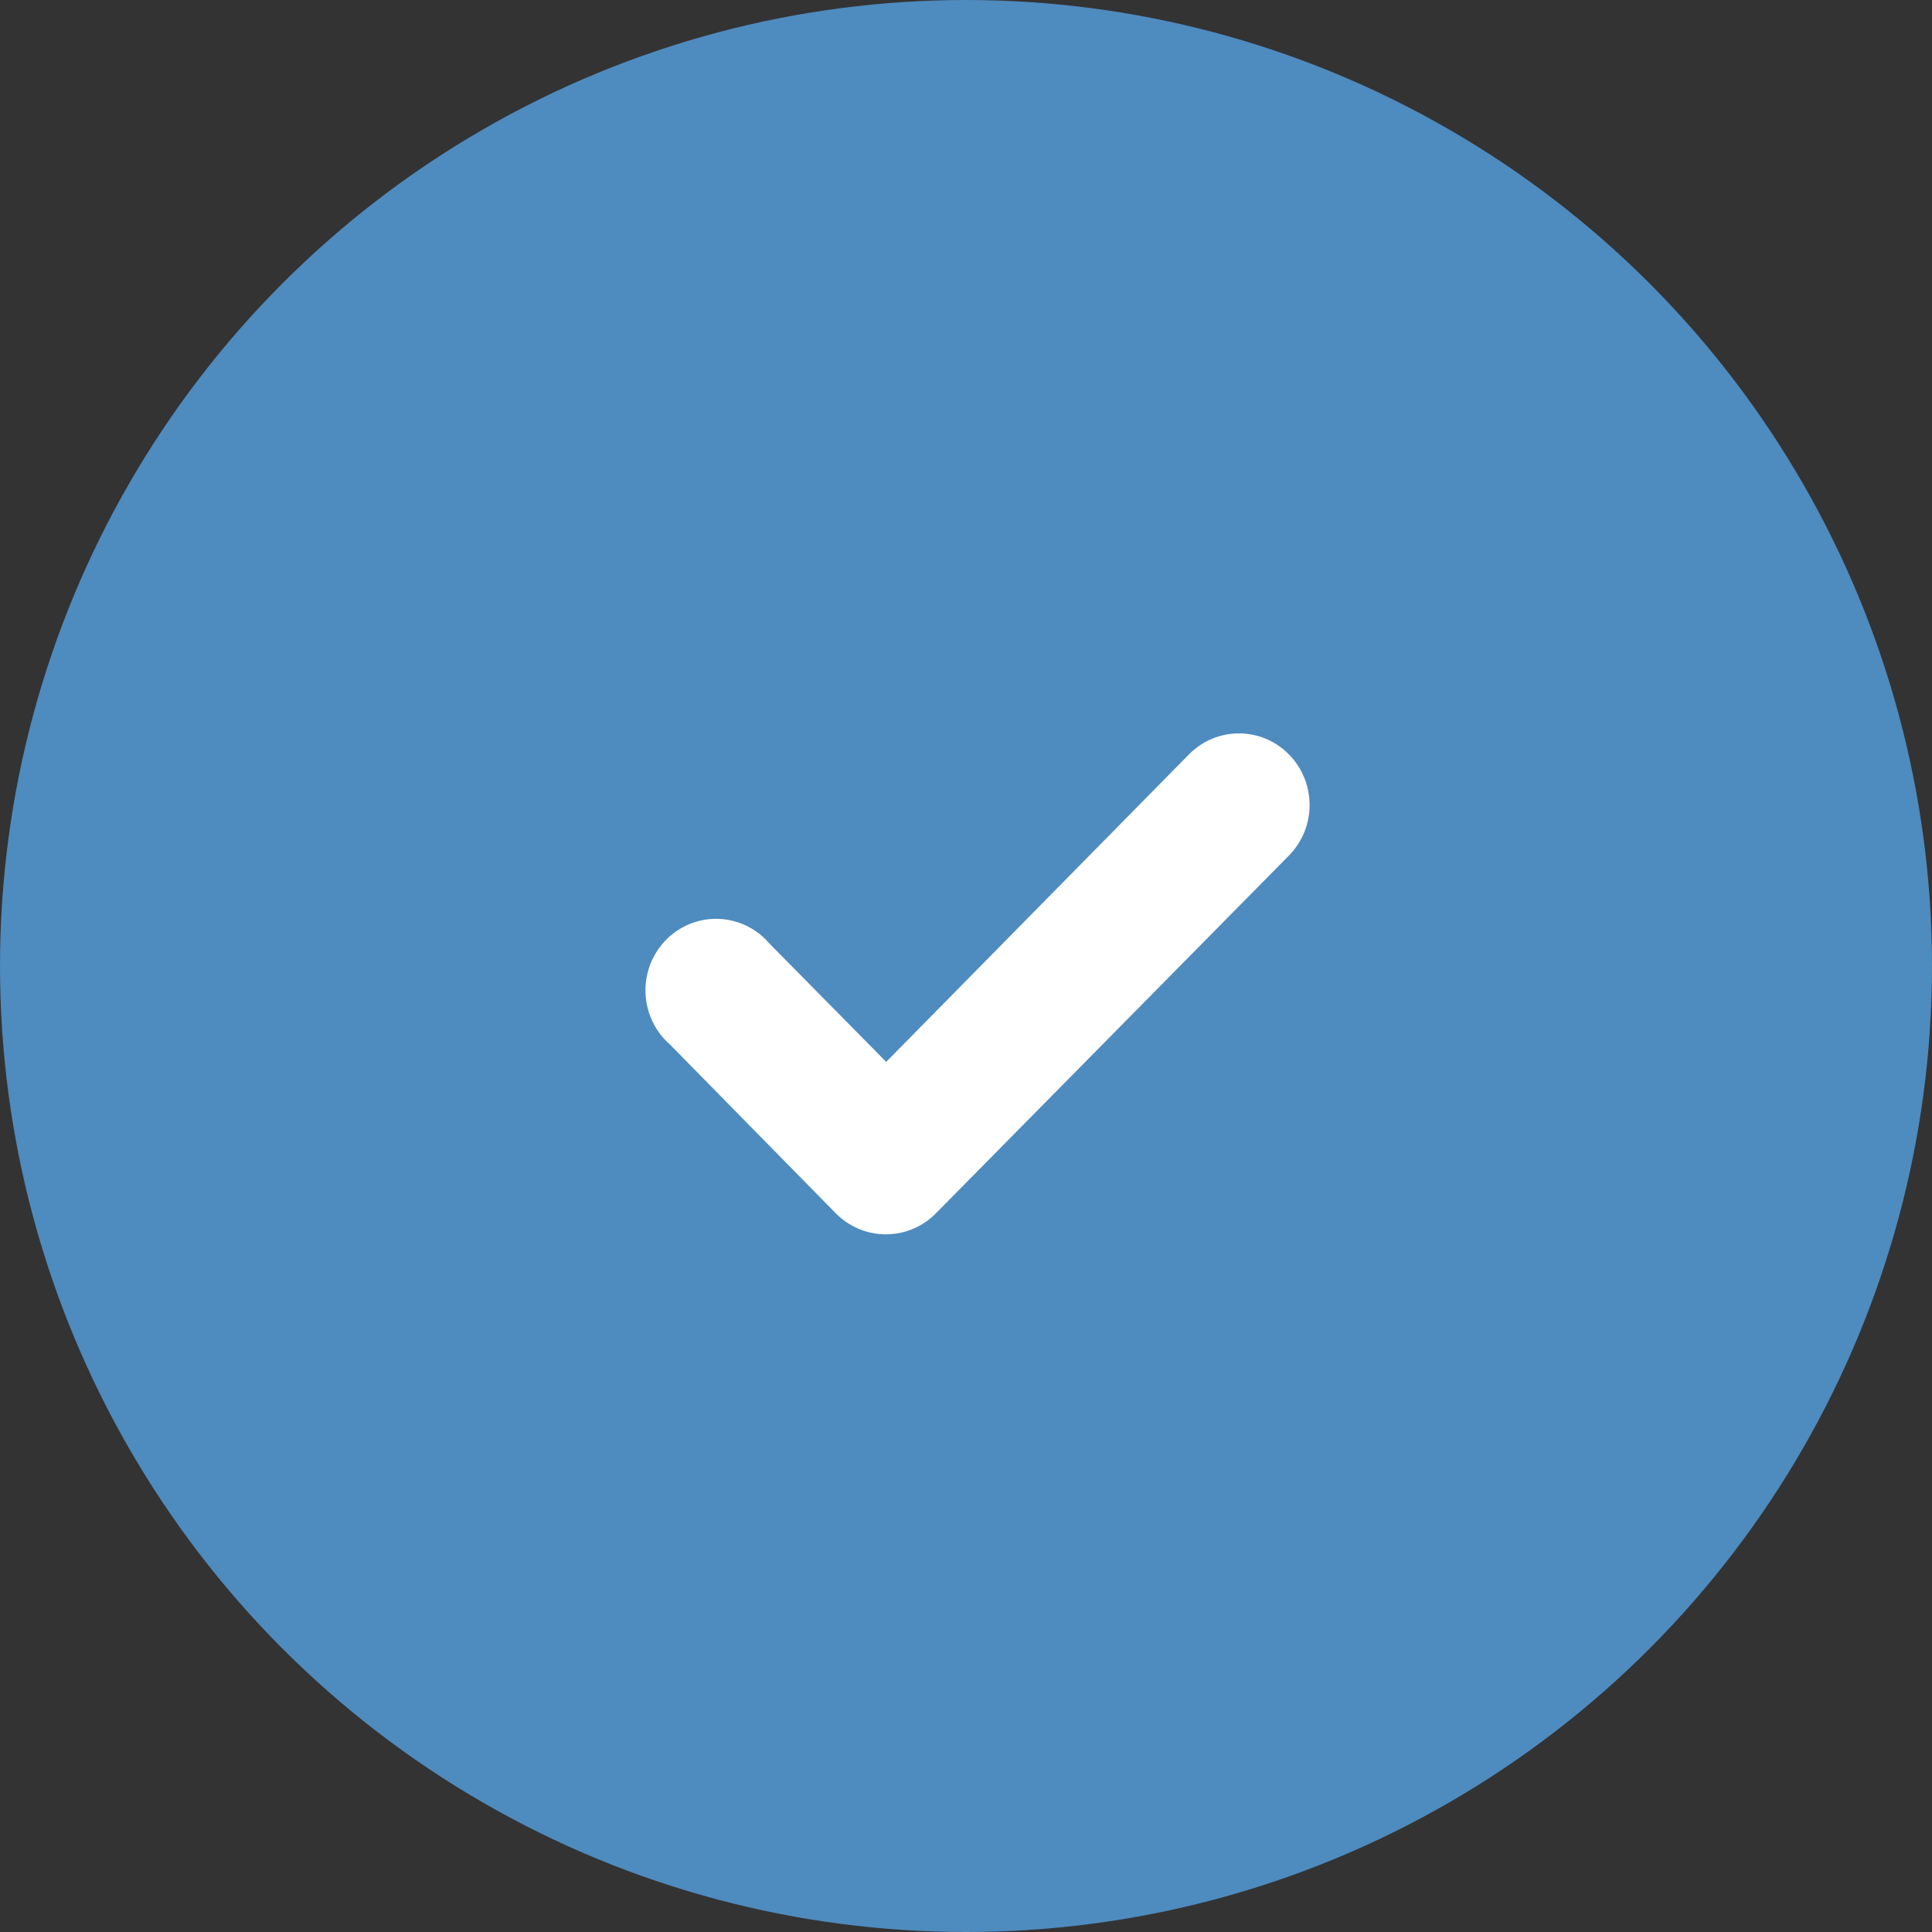 <?xml version="1.0" encoding="UTF-8"?>
<svg width="72px" height="72px" viewBox="0 0 72 72" version="1.1" xmlns="http://www.w3.org/2000/svg" xmlns:xlink="http://www.w3.org/1999/xlink">
    <rect x="0" y="0" width="72" height="72" fill="#333333" stroke="none"/>
    <title>Group</title>
    <g id="Symbols" stroke="none" stroke-width="1" fill="none" fill-rule="evenodd">
        <g id="Porqué-coope" transform="translate(-832, -225)">
            <g id="Group-5" transform="translate(831.5, 105)">
                <g id="Group" transform="translate(0.5, 120)">
                    <circle id="Oval" fill="#4E8BBF" cx="36" cy="36" r="36"></circle>
                    <g id="check-circle" transform="translate(24, 26)" fill="#FFFFFF" fill-rule="nonzero">
                        <path d="M20.316,2.107 L9.026,13.573 L4.684,9.173 C4.041,8.412 3.031,8.081 2.07,8.315 C1.109,8.549 0.358,9.31 0.127,10.284 C-0.104,11.258 0.223,12.282 0.974,12.933 L7.158,19.227 C7.655,19.726 8.327,20.004 9.026,20 C9.717,19.997 10.378,19.719 10.868,19.227 L24.026,5.893 C24.525,5.393 24.805,4.711 24.805,4 C24.805,3.289 24.525,2.607 24.026,2.107 C23,1.073 21.342,1.073 20.316,2.107 L20.316,2.107 Z" id="Shape"></path>
                    </g>
                </g>
            </g>
        </g>
    </g>
</svg>